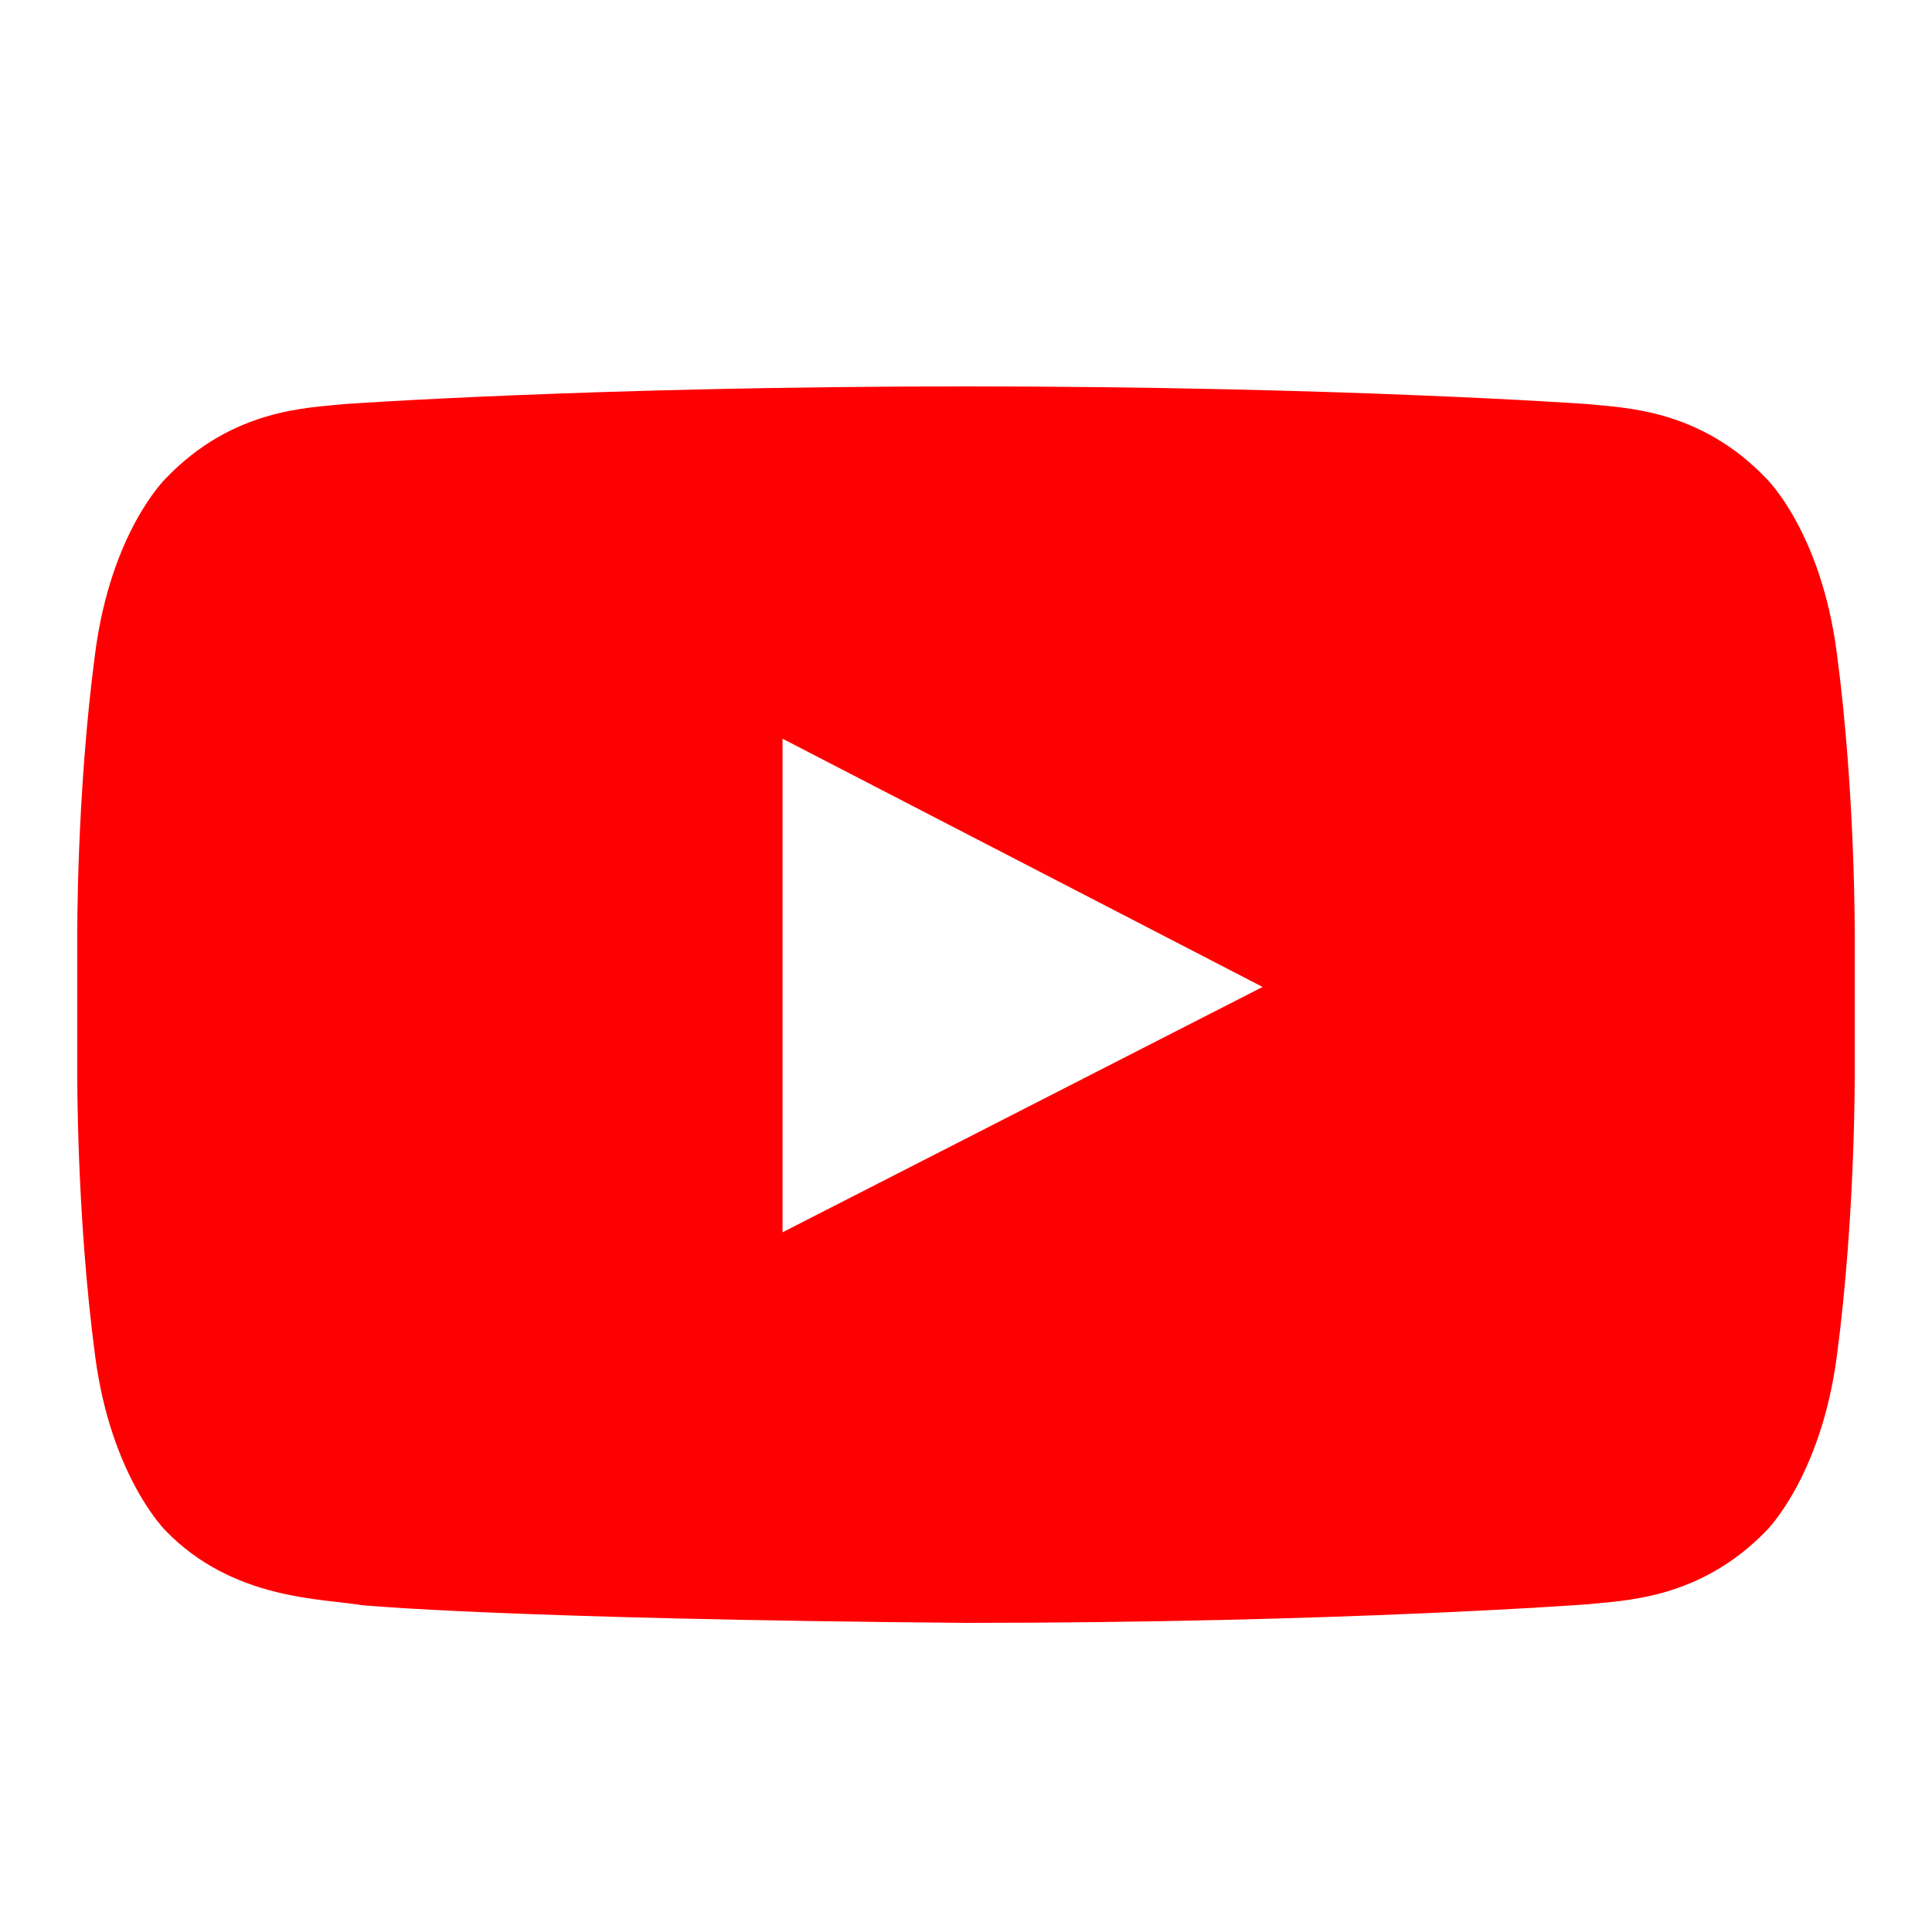 <?xml version="1.0" encoding="UTF-8"?>
<svg width="25px" height="25px" viewBox="0 0 25 25" version="1.1" xmlns="http://www.w3.org/2000/svg" xmlns:xlink="http://www.w3.org/1999/xlink">
    <!-- Generator: Sketch 54.1 (76490) - https://sketchapp.com -->
    <title>socialmedia--youtube</title>
    <desc>Created with Sketch.</desc>
    <g id="socialmedia--youtube" stroke="none" stroke-width="1" fill="none" fill-rule="evenodd">
        <g id="youtube">
            <path d="M10.126,15.946 L16.338,12.771 L10.126,9.559 L10.126,15.946 Z M12.5,5 C17.339,5 20.547,5.229 20.547,5.229 C20.997,5.279 21.985,5.279 22.858,6.194 C22.858,6.194 23.564,6.879 23.769,8.454 C24.013,10.295 24,12.137 24,12.137 L24,13.863 C24,13.863 24.013,15.705 23.769,17.546 C23.564,19.108 22.858,19.806 22.858,19.806 C21.985,20.708 20.997,20.708 20.547,20.759 C20.547,20.759 17.339,21 12.5,21 C6.519,20.949 4.684,20.771 4.684,20.771 C4.17,20.683 3.015,20.708 2.142,19.806 C2.142,19.806 1.436,19.108 1.231,17.546 C0.987,15.705 1,13.863 1,13.863 L1,12.137 C1,12.137 0.987,10.295 1.231,8.454 C1.436,6.879 2.142,6.194 2.142,6.194 C3.015,5.279 4.003,5.279 4.453,5.229 C4.453,5.229 7.661,5 12.5,5 Z" id="youtube-play---FontAwesome" fill="#FE0001" fill-rule="nonzero" opacity="1"></path>
            <rect id="Rectangle-Copy-4" stroke="#979797" opacity="0" x="-0.5" y="-0.5" width="26" height="26"></rect>
        </g>
    </g>
</svg>